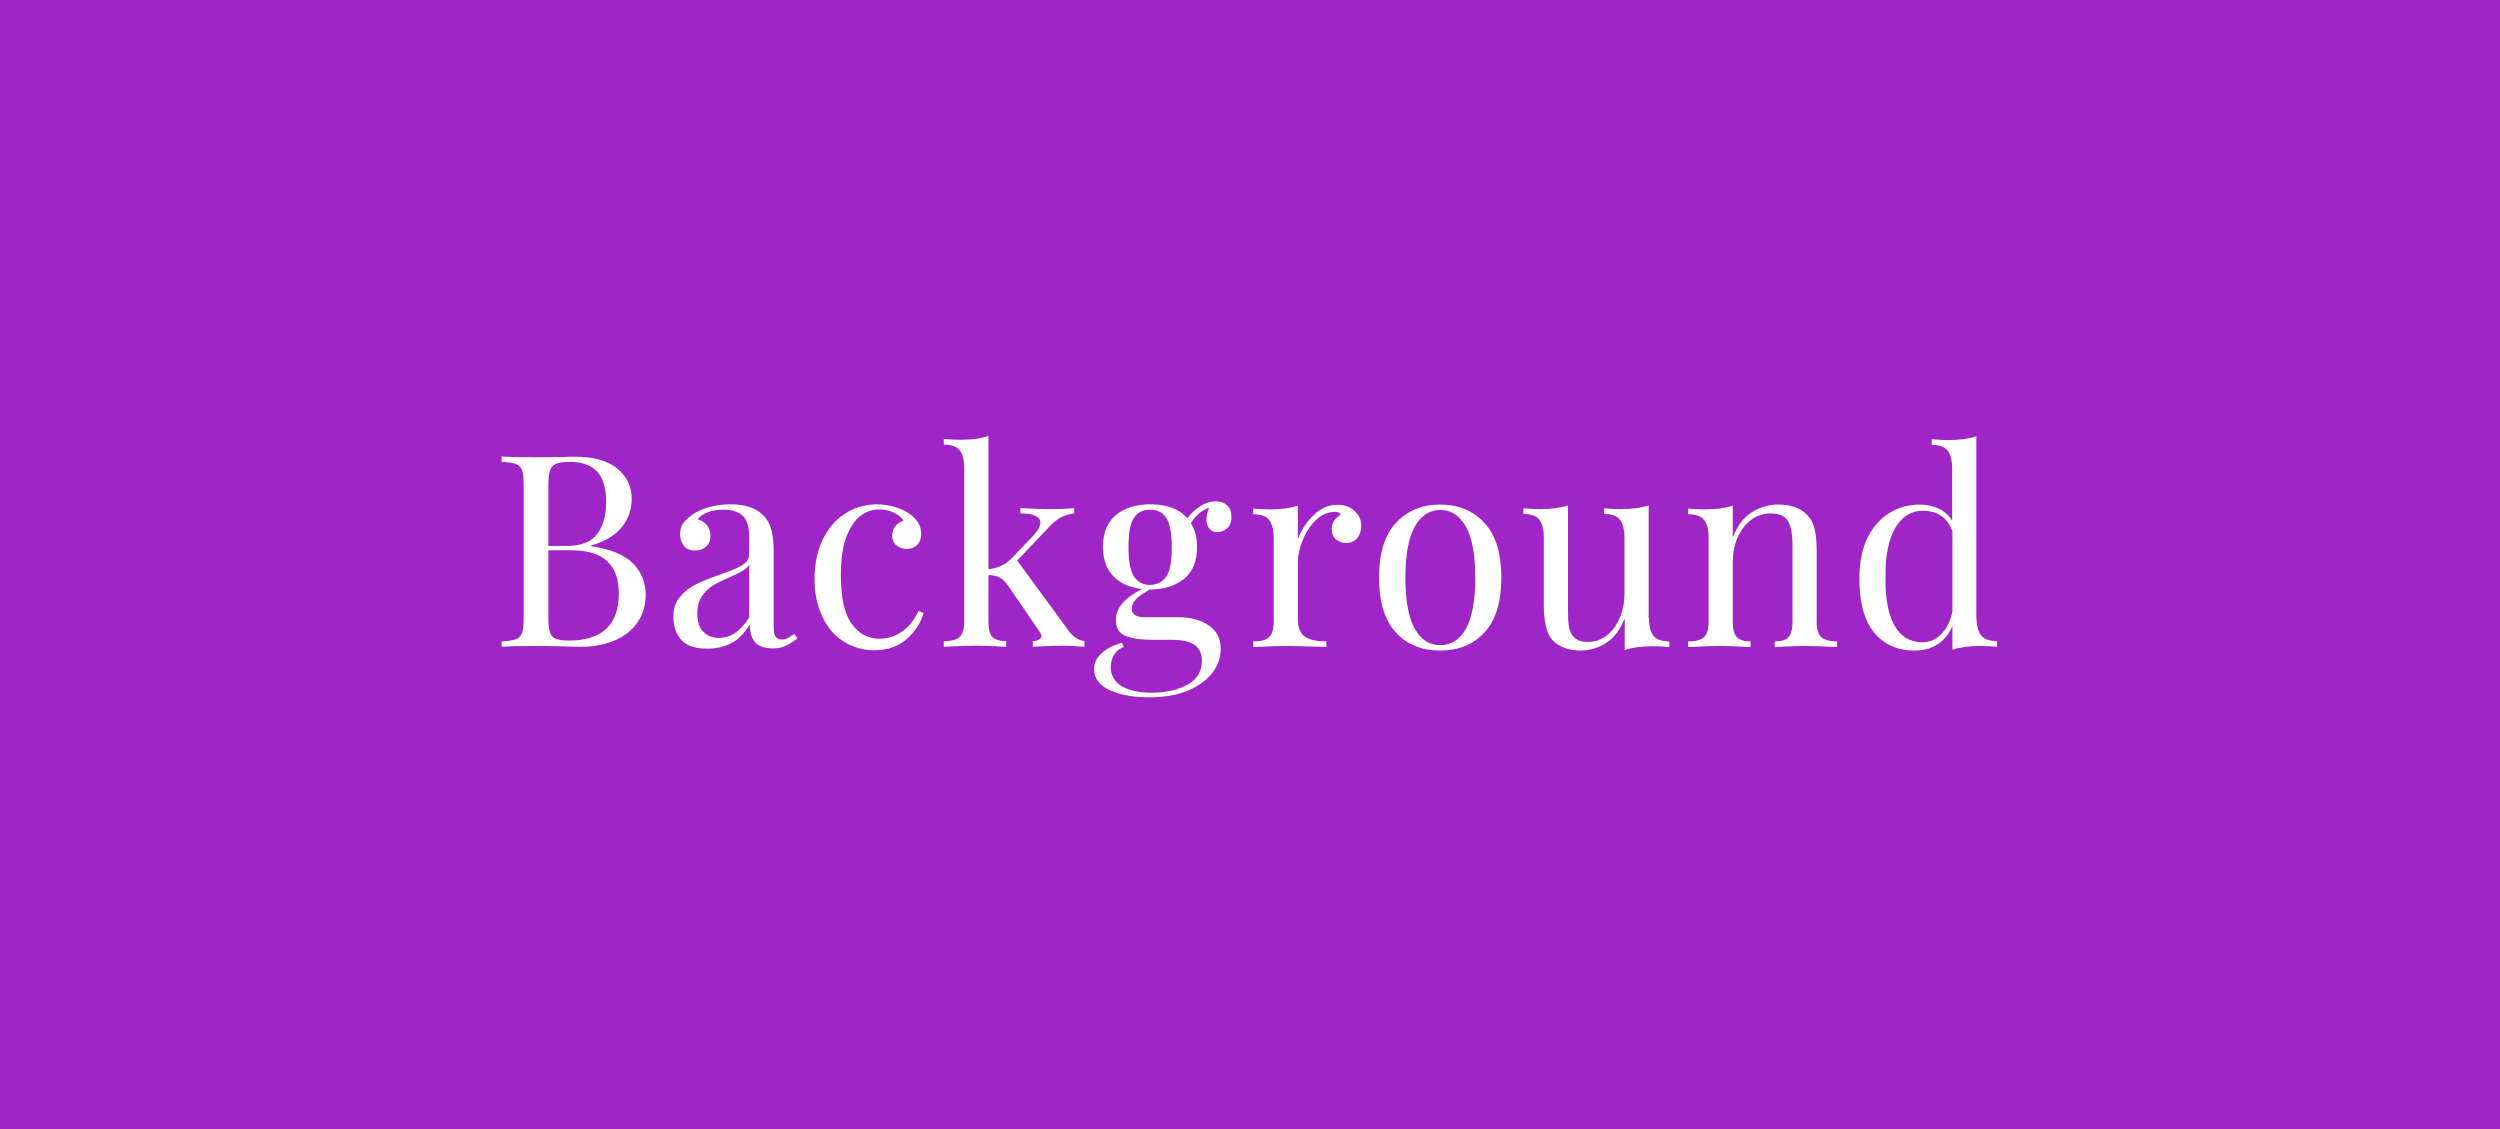 <?xml version="1.0" encoding="utf-8"?>
<!-- Generator: Adobe Illustrator 21.0.1, SVG Export Plug-In . SVG Version: 6.00 Build 0)  -->
<svg version="1.1" id="Слой_1" xmlns="http://www.w3.org/2000/svg" xmlns:xlink="http://www.w3.org/1999/xlink" x="0px" y="0px"
	 width="930px" height="420px" viewBox="0 0 930 420" style="enable-background:new 0 0 930 420;" xml:space="preserve">
<style type="text/css">
	.st0{fill:#9F25C6;}
	.st1{enable-background:new    ;}
	.st2{fill:#FFFFFF;}
</style>
<rect class="st0" width="930" height="420"/>
<g class="st1">
	<path class="st2" d="M235.5,209.6c3.1,3.2,4.7,7.1,4.7,11.6c0,3.8-1,7.2-2.9,10.1c-1.9,2.9-4.7,5.2-8.3,6.8
		c-3.6,1.6-7.9,2.5-12.8,2.5c-1.8,0-3.3,0-4.6-0.1c-4.3-0.1-8.5-0.2-12.6-0.2c-5.5,0-9.6,0.1-12.4,0.3v-2c2.4-0.1,4.1-0.4,5.3-0.8
		c1.1-0.4,1.8-1.2,2.3-2.3c0.4-1.1,0.6-3,0.6-5.5v-49.6c0-2.5-0.2-4.4-0.6-5.5c-0.4-1.1-1.2-1.9-2.3-2.3c-1.1-0.4-2.9-0.7-5.3-0.8
		v-2c2.8,0.2,6.9,0.3,12.2,0.3l10.8-0.1c1.3-0.1,2.7-0.1,4.3-0.1c6.8,0,12,1.4,15.6,4.3c3.6,2.9,5.5,6.7,5.5,11.4
		c0,3.9-1.2,7.3-3.6,10.4c-2.4,3.1-6.3,5.4-11.6,7v0.2C227.1,204.2,232.3,206.4,235.5,209.6z M206.7,172.6c-1,0.5-1.8,1.3-2.1,2.5
		c-0.4,1.2-0.6,3-0.6,5.4v22.6h6.7c5.5,0,9.3-1.5,11.5-4.5c2.2-3,3.3-6.9,3.3-11.9c0-5-1.1-8.7-3.3-11.2c-2.2-2.5-5.8-3.7-10.7-3.7
		C209.3,171.9,207.7,172.1,206.7,172.6z M230.2,220.8c0-5.3-1.4-9.3-4.3-12c-2.8-2.7-7.3-4.1-13.5-4.1H204V230
		c0,2.4,0.2,4.2,0.6,5.3c0.4,1.1,1.1,1.9,2.1,2.3c1,0.4,2.6,0.7,4.8,0.7C223.9,238.3,230.2,232.5,230.2,220.8z"/>
	<path class="st2" d="M253.6,238.2c-2-2.1-3.1-5-3.1-8.8c0-3,0.8-5.5,2.5-7.4c1.6-1.9,3.6-3.5,5.8-4.6c2.2-1.1,5.2-2.3,8.9-3.6
		c3.7-1.3,6.5-2.4,8.3-3.5c1.8-1.1,2.7-2.5,2.7-4.3v-6.2c0-3.9-0.8-6.5-2.5-8c-1.6-1.4-3.9-2.2-6.8-2.2c-4.7,0-8,1.2-9.9,3.6
		c1.3,0.3,2.5,1,3.4,2.1c0.9,1.1,1.4,2.4,1.4,4c0,1.7-0.5,3-1.6,4c-1.1,1-2.4,1.5-4.1,1.5c-1.9,0-3.3-0.6-4.2-1.8
		c-0.9-1.2-1.4-2.6-1.4-4.3c0-1.6,0.4-2.9,1.1-4c0.8-1.1,1.9-2.1,3.4-3.2c1.6-1.1,3.6-2.1,6.1-2.8c2.5-0.7,5.2-1.1,8.1-1.1
		c5.2,0,9.1,1.2,11.8,3.7c1.7,1.5,2.8,3.4,3.4,5.5c0.6,2.2,0.9,5,0.9,8.6v27.8c0,1.7,0.2,2.9,0.7,3.6c0.5,0.7,1.3,1.1,2.4,1.1
		c0.8,0,1.5-0.2,2.3-0.6c0.7-0.4,1.4-0.9,2.3-1.5l1.1,1.7c-1.7,1.3-3.2,2.3-4.5,2.8c-1.2,0.6-2.8,0.9-4.6,0.9
		c-3.2,0-5.4-0.8-6.7-2.4c-1.3-1.6-1.9-3.8-1.9-6.5c-2,3.3-4.3,5.7-6.9,7s-5.5,2-8.8,2C258.8,241.3,255.6,240.3,253.6,238.2z
		 M278.7,229.7v-19.6c-0.6,0.9-1.4,1.7-2.5,2.3c-1.1,0.6-2.7,1.4-4.9,2.4c-2.5,1.1-4.6,2.1-6.1,3c-1.6,1-2.9,2.3-4.1,4
		c-1.1,1.7-1.7,3.8-1.7,6.4c0,3,0.7,5.3,2.2,6.8c1.5,1.5,3.4,2.3,5.8,2.3C271.8,237.3,275.5,234.8,278.7,229.7z"/>
	<path class="st2" d="M338,190.9c3.1,2.1,4.7,4.6,4.7,7.7c0,1.7-0.5,3.1-1.5,4.1s-2.3,1.5-3.8,1.5c-1.5,0-2.8-0.4-3.9-1.3
		c-1.1-0.9-1.6-2.1-1.6-3.7c0-1.4,0.4-2.6,1.2-3.5c0.8-1,1.8-1.6,3-2c-0.7-1.2-1.9-2.2-3.6-3c-1.7-0.8-3.5-1.2-5.4-1.2
		c-2.5,0-4.8,0.8-6.9,2.3c-2.1,1.6-3.9,4.2-5.3,7.8c-1.4,3.6-2.1,8.4-2.1,14.4c0,8.3,1.3,14.3,4,18c2.7,3.8,6.1,5.6,10.4,5.6
		c2.9,0,5.6-0.8,8.1-2.5c2.6-1.7,4.7-4.3,6.4-7.8l1.9,0.7c-1.1,3.8-3.3,7.1-6.4,9.8c-3.1,2.7-7.1,4.1-12,4.1
		c-4.1,0-7.9-1.1-11.3-3.2c-3.4-2.1-6-5.2-8-9.3c-1.9-4-2.9-8.7-2.9-14c0-5.4,1-10.2,2.9-14.4c2-4.2,4.7-7.5,8.3-9.8
		c3.5-2.4,7.6-3.6,12.1-3.6C330.8,187.7,334.7,188.8,338,190.9z"/>
	<path class="st2" d="M399.8,237c1,0.8,2.2,1.3,3.6,1.5v2.1c-4-0.3-6.7-0.4-8.1-0.4c-1.8,0-5.5,0.1-11.1,0.4v-2.1
		c0.9,0,1.7-0.2,2.3-0.6c0.6-0.4,0.9-0.8,0.9-1.3c0-0.5-0.2-1-0.6-1.5l-11.5-16.8c-1.1-1.7-2.2-2.8-3.3-3.4c-1-0.6-2.5-0.9-4.3-1
		v17.4c0,2.7,0.5,4.6,1.4,5.6c1,1,2.7,1.6,5.2,1.6v2.1c-5.6-0.3-9.3-0.4-11.1-0.4c-1.9,0-6,0.1-12.1,0.4v-2.1c2.8,0,4.8-0.5,5.9-1.6
		c1.1-1,1.7-2.9,1.7-5.6v-57.1c0-3.1-0.6-5.3-1.7-6.7c-1.1-1.4-3.1-2.1-5.9-2.1v-2.1c2.1,0.2,4.2,0.3,6.2,0.3
		c4.2,0,7.7-0.5,10.4-1.4v49.6c1.9-0.3,3.5-0.7,4.9-1.4c1.3-0.6,2.5-1.5,3.8-2.8l7.4-7.7c2.1-2.2,3.2-4,3.2-5.5c0-1.1-0.7-2-2-2.6
		c-1.4-0.6-3.1-0.8-5.4-0.8v-2c4.7,0.3,8.4,0.4,11.3,0.4c3.1,0,6-0.1,8.7-0.4v2c-3.3,0.3-6.3,1.8-9,4.7l-12.2,12.8l18.1,24.7
		C397.6,235,398.8,236.2,399.8,237z"/>
	<path class="st2" d="M450.1,196.9c-0.8-0.8-1.3-2-1.3-3.5c0-1.3,0.3-2.9,1-4.6c-1.7,0.7-3.1,1.5-4.1,2.5c-1,0.9-1.9,2-2.7,3.3
		c1.5,2.3,2.3,5.3,2.3,8.9c0,5.3-1.6,9.2-4.8,11.8c-3.2,2.6-7.4,4-12.7,4h-0.1c-2.2,1.3-3.9,2.4-5,3.5c-1.1,1.1-1.7,2.3-1.7,3.6
		c0,2.1,1.6,3.2,4.8,3.2h12.5c4.5,0,8.3,1,11.3,3c3,2,4.5,4.9,4.5,8.8c0,3.2-1,6.2-3.1,8.9c-2.1,2.7-5.1,4.9-9.1,6.6
		c-4,1.7-8.8,2.5-14.5,2.5c-5.8,0-10.6-0.9-14.5-2.6c-3.9-1.8-5.9-4.4-5.9-7.9c0-2.3,0.9-4.2,2.8-5.9c1.8-1.7,4.4-3,7.6-3.9l0.6,1.6
		c-1.5,0.5-2.6,1.4-3.5,2.8c-0.9,1.4-1.3,3-1.3,4.7c0,3.1,1.4,5.4,4.1,7.1c2.8,1.6,6.5,2.4,11.1,2.4c5.1,0,9.5-1,13.2-2.9
		c3.7-2,5.5-5,5.5-9.2c0-2.4-0.9-4.3-2.6-5.6c-1.7-1.3-4.7-2-9-2h-7.4c-3.9,0-7.1-0.5-9.5-1.5c-2.4-1-3.5-3-3.5-6
		c0-2.1,0.8-4,2.3-5.9c1.5-1.9,4-3.7,7.4-5.5c-4.4-0.5-7.9-2-10.5-4.6c-2.6-2.6-4-6.3-4-11c0-5.3,1.6-9.2,4.8-11.9
		c3.2-2.6,7.4-4,12.7-4c6.3,0,10.9,1.7,13.9,5.2c1.3-1.8,2.9-3.3,4.8-4.5c1.9-1.2,3.9-1.8,5.8-1.8c1.7,0,3.1,0.5,4.2,1.5
		c1.1,1,1.6,2.4,1.6,4.3c0,1.9-0.5,3.3-1.6,4.2c-1,0.9-2.2,1.4-3.4,1.4C451.9,198.1,450.9,197.7,450.1,196.9z M433.9,214.4
		c1.4-2.1,2-5.7,2-10.8c0-5.1-0.7-8.8-2-10.9c-1.4-2.1-3.4-3.1-6.1-3.1c-2.7,0-4.7,1-6,3.1c-1.4,2.1-2,5.7-2,10.9
		c0,5.1,0.7,8.7,2,10.8c1.4,2.1,3.4,3.2,6,3.2C430.5,217.5,432.5,216.5,433.9,214.4z"/>
</g>
<g class="st1">
	<path class="st2" d="M503.9,190.1c1.7,1.5,2.5,3.4,2.5,5.6c0,1.7-0.5,3.2-1.5,4.5c-1,1.2-2.4,1.8-4.2,1.8c-1.5,0-2.7-0.5-3.8-1.4
		c-1-0.9-1.5-2.2-1.5-3.8c0-2.2,1.1-4,3.4-5.4c-0.5-0.7-1.2-1-2.1-1c-2.6,0-5,1-7.1,3c-2.1,2-3.8,4.5-5,7.5
		c-1.2,2.9-1.8,5.7-1.8,8.3v21.2c0,3.1,0.9,5.2,2.6,6.4c1.8,1.2,4.4,1.8,8,1.8v2.1l-2.4-0.1c-6.8-0.2-11.1-0.3-13-0.3
		c-1.7,0-5.7,0.1-11.8,0.4v-2.1c2.8,0,4.8-0.5,5.9-1.6c1.1-1,1.7-2.9,1.7-5.6v-31.3c0-3.1-0.6-5.3-1.7-6.7c-1.1-1.4-3.1-2.1-5.9-2.1
		v-2.1c2.1,0.2,4.2,0.3,6.2,0.3c4.2,0,7.7-0.5,10.4-1.4v12.5c1.2-3.3,3.1-6.3,5.8-8.9c2.6-2.6,5.5-3.9,8.8-3.9
		C500,187.7,502.2,188.5,503.9,190.1z"/>
</g>
<g class="st1">
	<path class="st2" d="M552.2,194.5c4.2,4.5,6.3,11.3,6.3,20.4c0,9.1-2.1,15.9-6.3,20.4c-4.2,4.5-9.6,6.7-16.5,6.7
		c-6.8,0-12.3-2.2-16.4-6.7c-4.2-4.5-6.3-11.3-6.3-20.4c0-9.1,2.1-15.9,6.3-20.4c4.2-4.5,9.6-6.8,16.4-6.8
		C542.6,187.7,548,190,552.2,194.5z M526.3,195.9c-2.3,4.1-3.5,10.5-3.5,19c0,8.6,1.2,14.9,3.5,19c2.3,4.1,5.5,6.1,9.5,6.1
		s7.2-2,9.5-6.1c2.3-4.1,3.5-10.4,3.5-19c0-8.6-1.2-14.9-3.5-19c-2.3-4.1-5.5-6.2-9.5-6.2S528.6,191.8,526.3,195.9z"/>
	<path class="st2" d="M613.4,229.8c0,3.1,0.6,5.3,1.7,6.7c1.1,1.4,3.1,2.1,5.9,2.1v2.1c-2.1-0.2-4.1-0.3-6.2-0.3
		c-4.2,0-7.7,0.5-10.4,1.4V230c-1.6,4.1-3.9,7.2-6.8,9.1c-2.9,1.9-6.1,2.9-9.6,2.9c-4.5,0-8-1.3-10.4-3.8c-1.2-1.3-2-3-2.5-5.1
		c-0.5-2.1-0.8-4.7-0.8-8v-25.1c0-3.1-0.6-5.3-1.7-6.7c-1.1-1.4-3.1-2.1-5.9-2.1v-2.1c2.1,0.2,4.1,0.3,6.2,0.3
		c4.2,0,7.7-0.5,10.4-1.4v39.3c0,2.5,0.1,4.6,0.4,6.1c0.3,1.6,1,2.9,2.1,3.9c1.1,1,2.8,1.5,5,1.5c2.5,0,4.8-0.8,6.9-2.4
		c2.1-1.6,3.7-3.8,4.8-6.5c1.2-2.8,1.8-5.8,1.8-9.2v-20.7c0-3.1-0.6-5.3-1.7-6.7c-1.1-1.4-3.1-2.1-5.9-2.1v-2.1
		c2.1,0.2,4.1,0.3,6.2,0.3c4.2,0,7.7-0.5,10.4-1.4V229.8z"/>
	<path class="st2" d="M672.3,191.6c1.3,1.3,2.2,3,2.7,5c0.5,2,0.8,4.7,0.8,8.1v26.7c0,2.7,0.6,4.6,1.7,5.6c1.1,1,3.1,1.6,5.9,1.6
		v2.1c-6.1-0.3-10.1-0.4-12-0.4c-1.9,0-5.6,0.1-11.2,0.4v-2.1c2.5,0,4.2-0.5,5.1-1.6c1-1,1.5-2.9,1.5-5.6v-28.9
		c0-3.7-0.5-6.6-1.6-8.5c-1.1-2-3.2-3-6.5-3c-2.7,0-5.2,0.8-7.3,2.4c-2.1,1.6-3.8,3.8-5,6.5c-1.2,2.8-1.8,5.8-1.8,9.3v22.2
		c0,2.7,0.5,4.6,1.5,5.6c1,1,2.7,1.6,5.1,1.6v2.1c-5.6-0.3-9.3-0.4-11.2-0.4c-1.9,0-5.9,0.1-12,0.4v-2.1c2.8,0,4.8-0.5,5.9-1.6
		c1.1-1,1.7-2.9,1.7-5.6v-31.3c0-3.1-0.6-5.3-1.7-6.7c-1.1-1.4-3.1-2.1-5.9-2.1v-2.1c2.1,0.2,4.2,0.3,6.2,0.3
		c4.2,0,7.7-0.5,10.4-1.4v11.8c1.7-4.3,4-7.4,7-9.3c3-1.9,6.3-2.9,10-2.9C666.4,187.7,669.9,189,672.3,191.6z"/>
	<path class="st2" d="M737,236.4c1.1,1.4,3.1,2.1,5.9,2.1v2.1c-2.1-0.2-4.1-0.3-6.2-0.3c-4.2,0-7.7,0.5-10.4,1.4v-8.9
		c-1.2,3-3,5.3-5.4,6.8c-2.4,1.6-5.3,2.4-8.8,2.4c-6.4,0-11.4-2.3-15.1-6.9c-3.6-4.6-5.4-11.3-5.3-20.2c0-5.8,1-10.7,3-14.8
		c2-4.1,4.8-7.2,8.2-9.3c3.4-2.1,7.2-3.1,11.3-3.1c2.5,0,4.9,0.5,7,1.5c2.1,1,3.8,2.5,5,4.5v-19.4c0-3.1-0.6-5.3-1.7-6.7
		c-1.1-1.4-3.1-2.1-5.9-2.1v-2.1c2.1,0.2,4.2,0.3,6.2,0.3c4.2,0,7.7-0.5,10.4-1.4v67.5C735.3,232.8,735.9,235,737,236.4z M722,236
		c2.1-2,3.5-4.8,4.3-8.5v-29.8c-1.8-5.1-5.5-7.7-11.2-7.7c-4.1,0-7.5,2.1-10,6.3c-2.5,4.2-3.8,10.4-3.7,18.5c-0.1,8,1.1,14,3.4,18
		c2.3,4,5.7,6.1,10.2,6.1C717.6,239,720,238,722,236z"/>
</g>
</svg>
